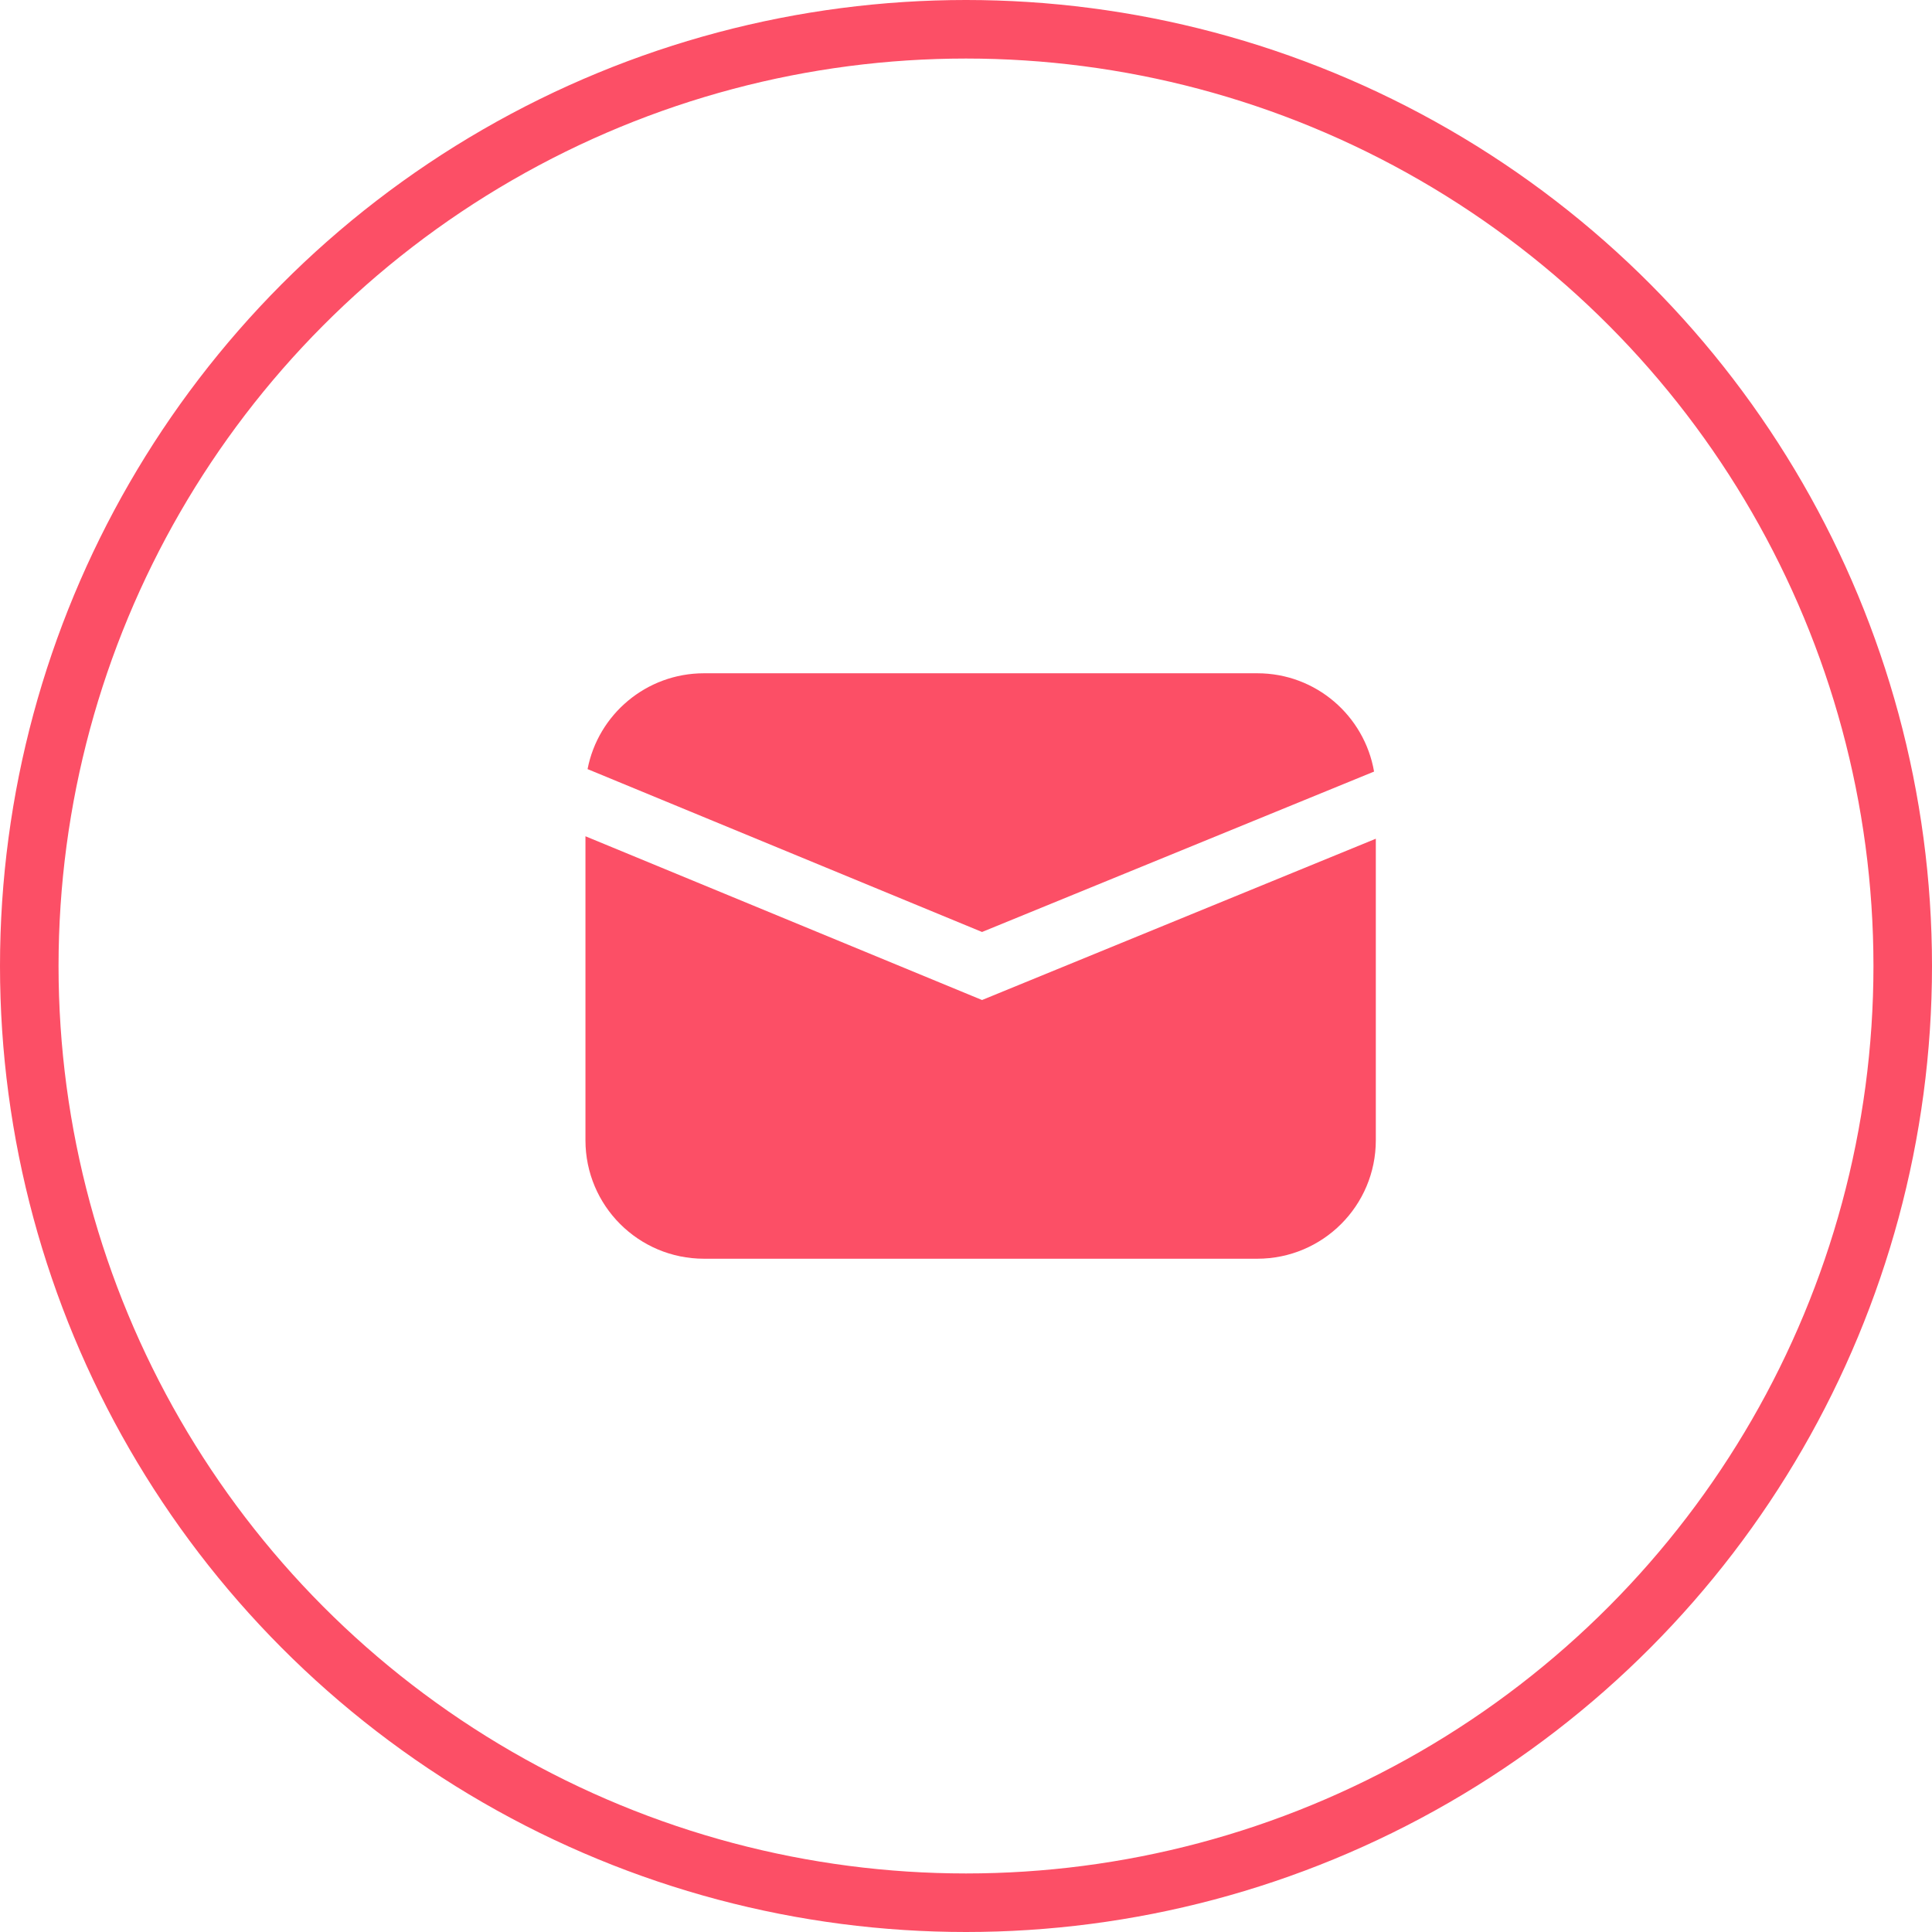 <svg width="66" height="66" viewBox="0 0 66 66" fill="none" xmlns="http://www.w3.org/2000/svg">
<path d="M33.548 31.838L46.94 26.358C46.61 24.451 44.954 23 42.95 23H24.05C22.076 23 20.432 24.409 20.072 26.274L33.548 31.838Z" fill="#FC4F66"/>
<path d="M33.548 34.162L20 28.568V38.953C20 41.189 21.812 43 24.05 43H42.95C45.188 43 47 41.189 47 38.953V28.652L33.548 34.162Z" fill="#FC4F66"/>
<circle cx="33" cy="33" r="32" stroke="#FC4F66" stroke-width="2"/>
</svg>
